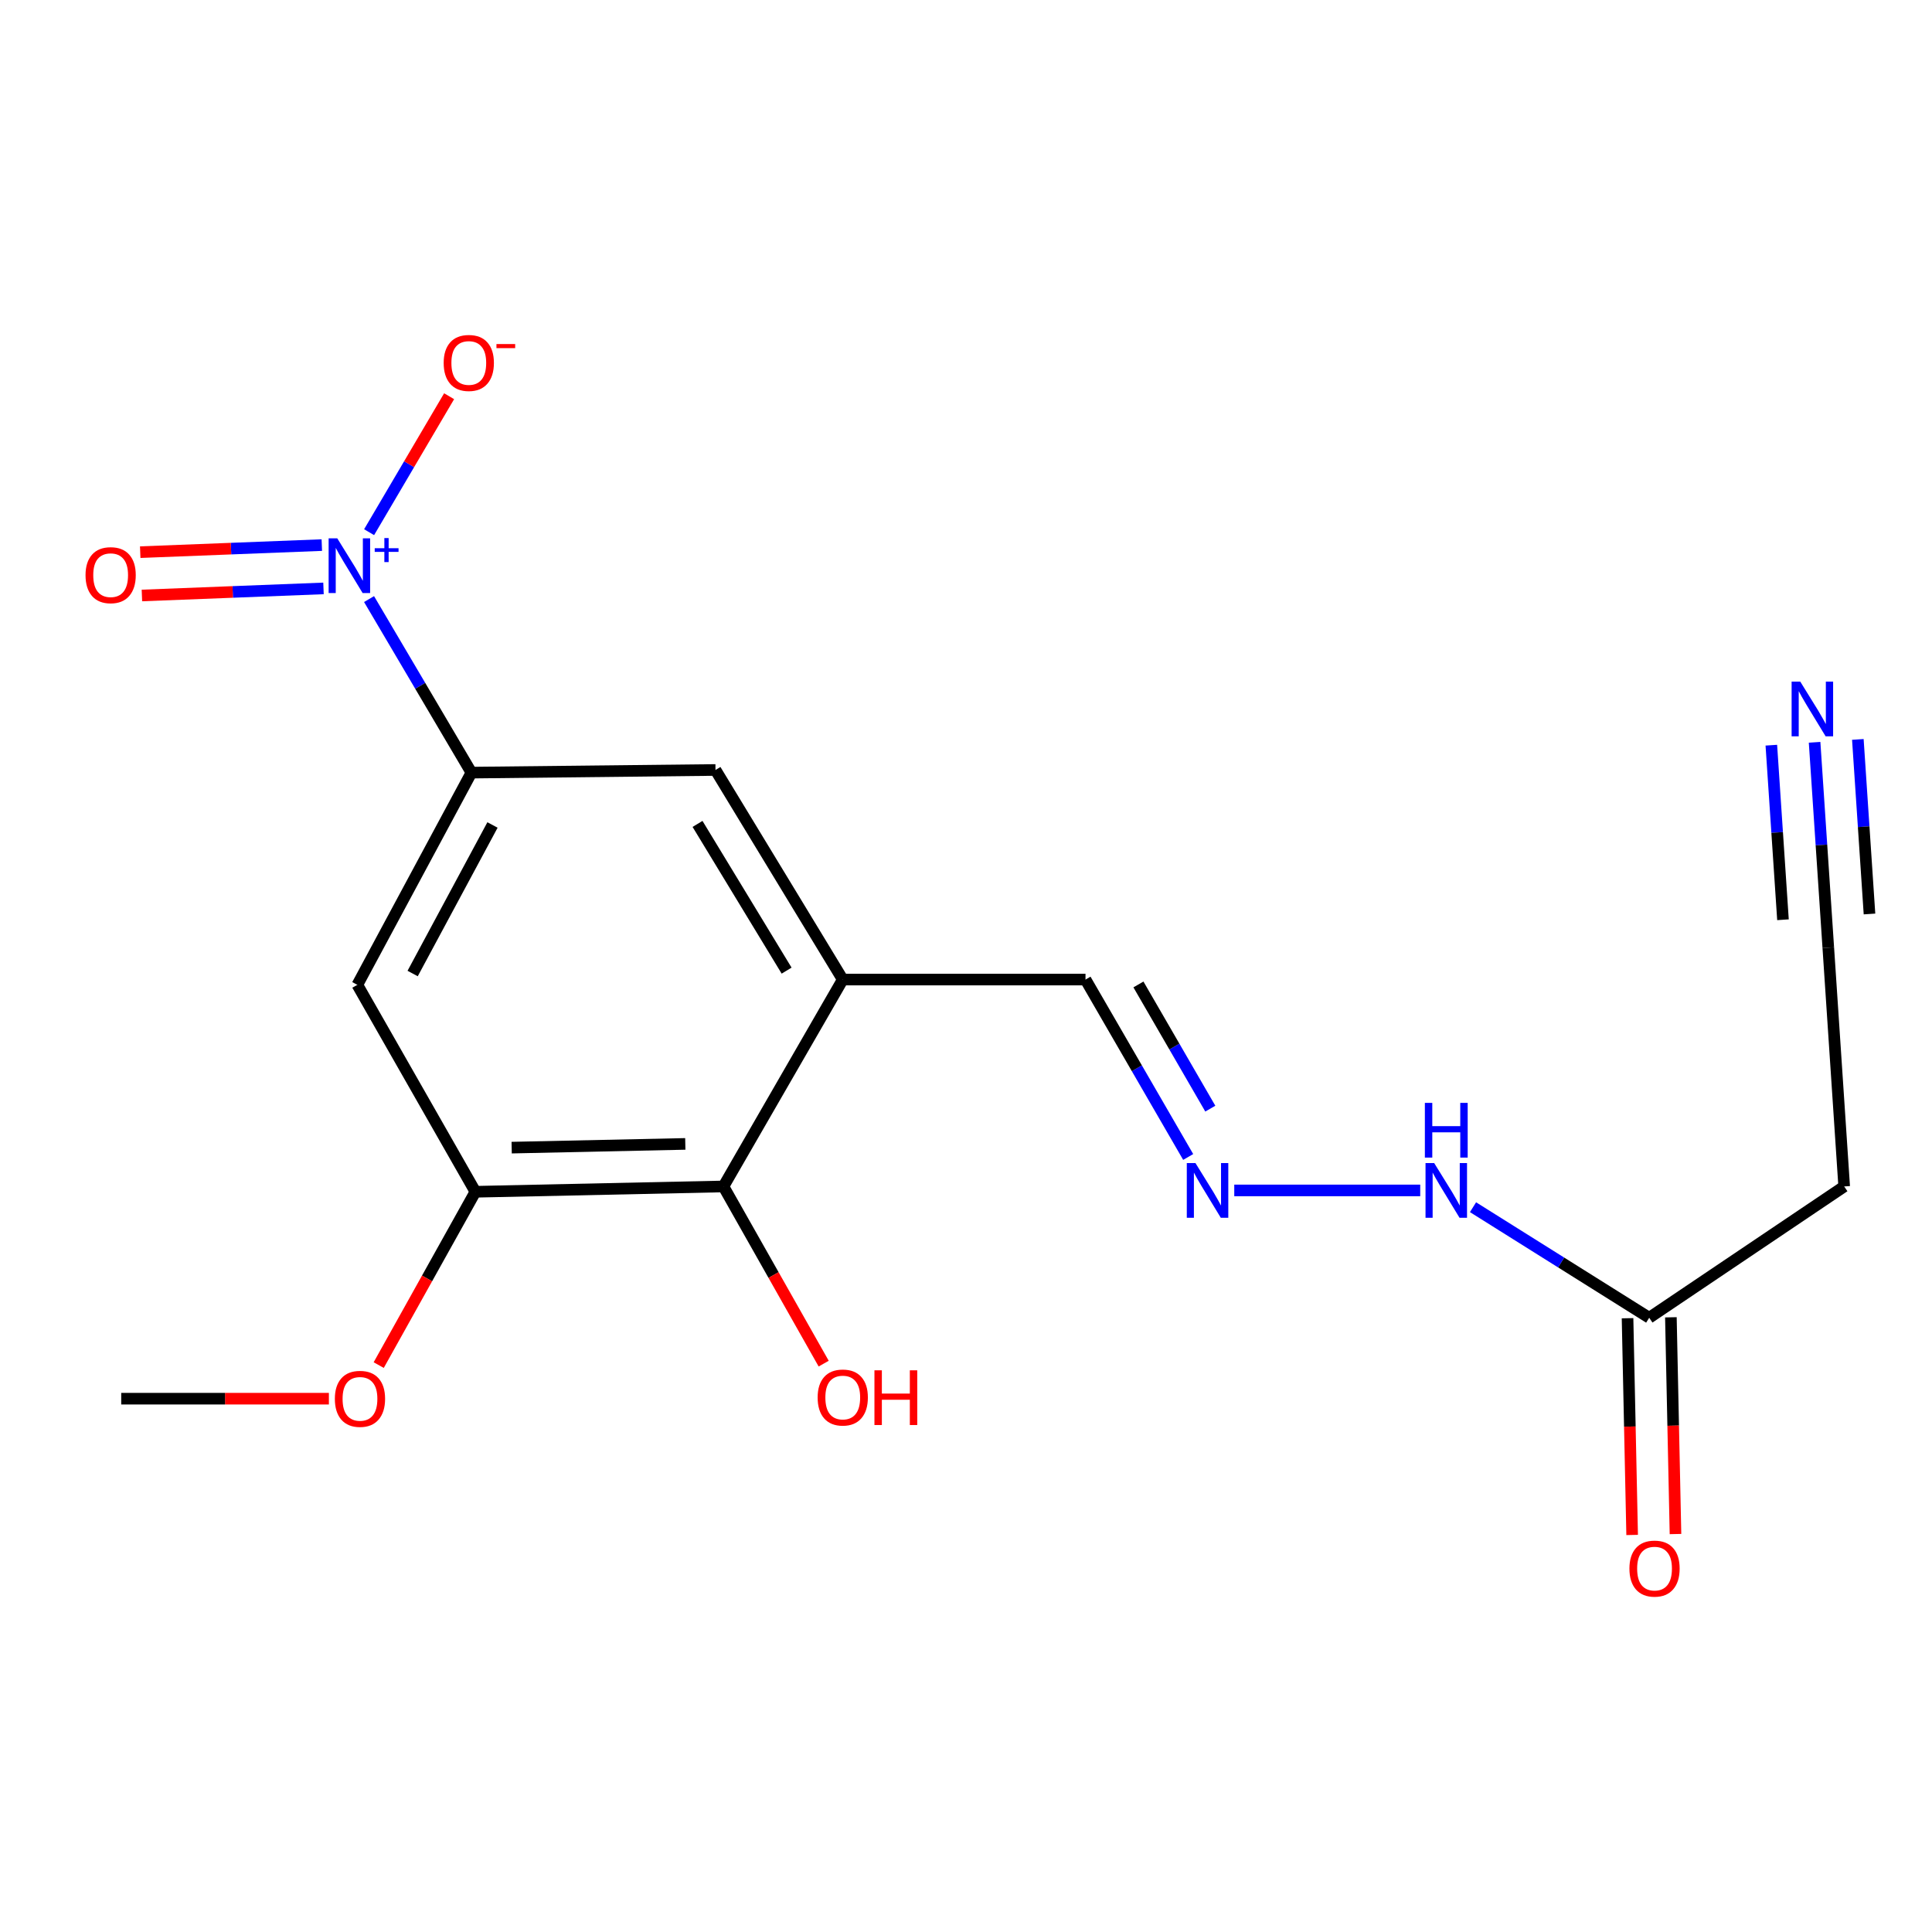 <?xml version='1.0' encoding='iso-8859-1'?>
<svg version='1.1' baseProfile='full'
              xmlns='http://www.w3.org/2000/svg'
                      xmlns:rdkit='http://www.rdkit.org/xml'
                      xmlns:xlink='http://www.w3.org/1999/xlink'
                  xml:space='preserve'
width='1000px' height='1000px' viewBox='0 0 1000 1000'>
<!-- END OF HEADER -->
<rect style='opacity:1.0;fill:#FFFFFF;stroke:none' width='1000' height='1000' x='0' y='0'> </rect>
<path class='bond-0' d='M 191.022,310.078 L 217.513,354.993' style='fill:none;fill-rule:evenodd;stroke:#0000FF;stroke-width:6px;stroke-linecap:butt;stroke-linejoin:miter;stroke-opacity:1' />
<path class='bond-0' d='M 217.513,354.993 L 244.004,399.908' style='fill:none;fill-rule:evenodd;stroke:#000000;stroke-width:6px;stroke-linecap:butt;stroke-linejoin:miter;stroke-opacity:1' />
<path class='bond-10' d='M 191.05,275.454 L 211.756,240.269' style='fill:none;fill-rule:evenodd;stroke:#0000FF;stroke-width:6px;stroke-linecap:butt;stroke-linejoin:miter;stroke-opacity:1' />
<path class='bond-10' d='M 211.756,240.269 L 232.462,205.084' style='fill:none;fill-rule:evenodd;stroke:#FF0000;stroke-width:6px;stroke-linecap:butt;stroke-linejoin:miter;stroke-opacity:1' />
<path class='bond-11' d='M 166.569,282.137 L 119.574,283.967' style='fill:none;fill-rule:evenodd;stroke:#0000FF;stroke-width:6px;stroke-linecap:butt;stroke-linejoin:miter;stroke-opacity:1' />
<path class='bond-11' d='M 119.574,283.967 L 72.58,285.797' style='fill:none;fill-rule:evenodd;stroke:#FF0000;stroke-width:6px;stroke-linecap:butt;stroke-linejoin:miter;stroke-opacity:1' />
<path class='bond-11' d='M 167.442,304.559 L 120.447,306.389' style='fill:none;fill-rule:evenodd;stroke:#0000FF;stroke-width:6px;stroke-linecap:butt;stroke-linejoin:miter;stroke-opacity:1' />
<path class='bond-11' d='M 120.447,306.389 L 73.453,308.22' style='fill:none;fill-rule:evenodd;stroke:#FF0000;stroke-width:6px;stroke-linecap:butt;stroke-linejoin:miter;stroke-opacity:1' />
<path class='bond-2' d='M 244.004,399.908 L 184.963,509.748' style='fill:none;fill-rule:evenodd;stroke:#000000;stroke-width:6px;stroke-linecap:butt;stroke-linejoin:miter;stroke-opacity:1' />
<path class='bond-2' d='M 254.913,427.008 L 213.584,503.896' style='fill:none;fill-rule:evenodd;stroke:#000000;stroke-width:6px;stroke-linecap:butt;stroke-linejoin:miter;stroke-opacity:1' />
<path class='bond-5' d='M 244.004,399.908 L 370.337,398.536' style='fill:none;fill-rule:evenodd;stroke:#000000;stroke-width:6px;stroke-linecap:butt;stroke-linejoin:miter;stroke-opacity:1' />
<path class='bond-1' d='M 436.209,507.018 L 370.337,398.536' style='fill:none;fill-rule:evenodd;stroke:#000000;stroke-width:6px;stroke-linecap:butt;stroke-linejoin:miter;stroke-opacity:1' />
<path class='bond-1' d='M 407.148,502.392 L 361.038,426.455' style='fill:none;fill-rule:evenodd;stroke:#000000;stroke-width:6px;stroke-linecap:butt;stroke-linejoin:miter;stroke-opacity:1' />
<path class='bond-4' d='M 436.209,507.018 L 374.451,614.104' style='fill:none;fill-rule:evenodd;stroke:#000000;stroke-width:6px;stroke-linecap:butt;stroke-linejoin:miter;stroke-opacity:1' />
<path class='bond-13' d='M 436.209,507.018 L 561.857,507.018' style='fill:none;fill-rule:evenodd;stroke:#000000;stroke-width:6px;stroke-linecap:butt;stroke-linejoin:miter;stroke-opacity:1' />
<path class='bond-3' d='M 184.963,509.748 L 246.06,616.859' style='fill:none;fill-rule:evenodd;stroke:#000000;stroke-width:6px;stroke-linecap:butt;stroke-linejoin:miter;stroke-opacity:1' />
<path class='bond-17' d='M 246.06,616.859 L 221.04,661.715' style='fill:none;fill-rule:evenodd;stroke:#000000;stroke-width:6px;stroke-linecap:butt;stroke-linejoin:miter;stroke-opacity:1' />
<path class='bond-17' d='M 221.04,661.715 L 196.02,706.571' style='fill:none;fill-rule:evenodd;stroke:#FF0000;stroke-width:6px;stroke-linecap:butt;stroke-linejoin:miter;stroke-opacity:1' />
<path class='bond-19' d='M 246.06,616.859 L 374.451,614.104' style='fill:none;fill-rule:evenodd;stroke:#000000;stroke-width:6px;stroke-linecap:butt;stroke-linejoin:miter;stroke-opacity:1' />
<path class='bond-19' d='M 264.838,594.011 L 354.711,592.083' style='fill:none;fill-rule:evenodd;stroke:#000000;stroke-width:6px;stroke-linecap:butt;stroke-linejoin:miter;stroke-opacity:1' />
<path class='bond-16' d='M 374.451,614.104 L 400.392,659.959' style='fill:none;fill-rule:evenodd;stroke:#000000;stroke-width:6px;stroke-linecap:butt;stroke-linejoin:miter;stroke-opacity:1' />
<path class='bond-16' d='M 400.392,659.959 L 426.334,705.815' style='fill:none;fill-rule:evenodd;stroke:#FF0000;stroke-width:6px;stroke-linecap:butt;stroke-linejoin:miter;stroke-opacity:1' />
<path class='bond-6' d='M 939.228,384.215 L 942.773,437.364' style='fill:none;fill-rule:evenodd;stroke:#0000FF;stroke-width:6px;stroke-linecap:butt;stroke-linejoin:miter;stroke-opacity:1' />
<path class='bond-6' d='M 942.773,437.364 L 946.318,490.513' style='fill:none;fill-rule:evenodd;stroke:#000000;stroke-width:6px;stroke-linecap:butt;stroke-linejoin:miter;stroke-opacity:1' />
<path class='bond-6' d='M 916.839,385.708 L 919.852,430.885' style='fill:none;fill-rule:evenodd;stroke:#0000FF;stroke-width:6px;stroke-linecap:butt;stroke-linejoin:miter;stroke-opacity:1' />
<path class='bond-6' d='M 919.852,430.885 L 922.865,476.061' style='fill:none;fill-rule:evenodd;stroke:#000000;stroke-width:6px;stroke-linecap:butt;stroke-linejoin:miter;stroke-opacity:1' />
<path class='bond-6' d='M 961.618,382.722 L 964.631,427.898' style='fill:none;fill-rule:evenodd;stroke:#0000FF;stroke-width:6px;stroke-linecap:butt;stroke-linejoin:miter;stroke-opacity:1' />
<path class='bond-6' d='M 964.631,427.898 L 967.644,473.075' style='fill:none;fill-rule:evenodd;stroke:#000000;stroke-width:6px;stroke-linecap:butt;stroke-linejoin:miter;stroke-opacity:1' />
<path class='bond-7' d='M 946.318,490.513 L 954.545,614.104' style='fill:none;fill-rule:evenodd;stroke:#000000;stroke-width:6px;stroke-linecap:butt;stroke-linejoin:miter;stroke-opacity:1' />
<path class='bond-8' d='M 853.631,682.07 L 808.03,653.457' style='fill:none;fill-rule:evenodd;stroke:#000000;stroke-width:6px;stroke-linecap:butt;stroke-linejoin:miter;stroke-opacity:1' />
<path class='bond-8' d='M 808.03,653.457 L 762.43,624.845' style='fill:none;fill-rule:evenodd;stroke:#0000FF;stroke-width:6px;stroke-linecap:butt;stroke-linejoin:miter;stroke-opacity:1' />
<path class='bond-12' d='M 853.631,682.07 L 954.545,614.104' style='fill:none;fill-rule:evenodd;stroke:#000000;stroke-width:6px;stroke-linecap:butt;stroke-linejoin:miter;stroke-opacity:1' />
<path class='bond-15' d='M 842.414,682.308 L 843.605,738.4' style='fill:none;fill-rule:evenodd;stroke:#000000;stroke-width:6px;stroke-linecap:butt;stroke-linejoin:miter;stroke-opacity:1' />
<path class='bond-15' d='M 843.605,738.4 L 844.796,794.493' style='fill:none;fill-rule:evenodd;stroke:#FF0000;stroke-width:6px;stroke-linecap:butt;stroke-linejoin:miter;stroke-opacity:1' />
<path class='bond-15' d='M 864.848,681.832 L 866.039,737.924' style='fill:none;fill-rule:evenodd;stroke:#000000;stroke-width:6px;stroke-linecap:butt;stroke-linejoin:miter;stroke-opacity:1' />
<path class='bond-15' d='M 866.039,737.924 L 867.23,794.017' style='fill:none;fill-rule:evenodd;stroke:#FF0000;stroke-width:6px;stroke-linecap:butt;stroke-linejoin:miter;stroke-opacity:1' />
<path class='bond-9' d='M 615.004,598.848 L 588.43,552.933' style='fill:none;fill-rule:evenodd;stroke:#0000FF;stroke-width:6px;stroke-linecap:butt;stroke-linejoin:miter;stroke-opacity:1' />
<path class='bond-9' d='M 588.43,552.933 L 561.857,507.018' style='fill:none;fill-rule:evenodd;stroke:#000000;stroke-width:6px;stroke-linecap:butt;stroke-linejoin:miter;stroke-opacity:1' />
<path class='bond-9' d='M 626.453,573.833 L 607.852,541.693' style='fill:none;fill-rule:evenodd;stroke:#0000FF;stroke-width:6px;stroke-linecap:butt;stroke-linejoin:miter;stroke-opacity:1' />
<path class='bond-9' d='M 607.852,541.693 L 589.25,509.552' style='fill:none;fill-rule:evenodd;stroke:#000000;stroke-width:6px;stroke-linecap:butt;stroke-linejoin:miter;stroke-opacity:1' />
<path class='bond-14' d='M 638.853,616.161 L 735.106,616.161' style='fill:none;fill-rule:evenodd;stroke:#0000FF;stroke-width:6px;stroke-linecap:butt;stroke-linejoin:miter;stroke-opacity:1' />
<path class='bond-18' d='M 170.232,723.957 L 116.488,723.957' style='fill:none;fill-rule:evenodd;stroke:#FF0000;stroke-width:6px;stroke-linecap:butt;stroke-linejoin:miter;stroke-opacity:1' />
<path class='bond-18' d='M 116.488,723.957 L 62.743,723.957' style='fill:none;fill-rule:evenodd;stroke:#000000;stroke-width:6px;stroke-linecap:butt;stroke-linejoin:miter;stroke-opacity:1' />
<path  class='atom-0' d='M 174.577 278.65
L 183.857 293.65
Q 184.777 295.13, 186.257 297.81
Q 187.737 300.49, 187.817 300.65
L 187.817 278.65
L 191.577 278.65
L 191.577 306.97
L 187.697 306.97
L 177.737 290.57
Q 176.577 288.65, 175.337 286.45
Q 174.137 284.25, 173.777 283.57
L 173.777 306.97
L 170.097 306.97
L 170.097 278.65
L 174.577 278.65
' fill='#0000FF'/>
<path  class='atom-0' d='M 193.953 283.754
L 198.942 283.754
L 198.942 278.501
L 201.16 278.501
L 201.16 283.754
L 206.282 283.754
L 206.282 285.655
L 201.16 285.655
L 201.16 290.935
L 198.942 290.935
L 198.942 285.655
L 193.953 285.655
L 193.953 283.754
' fill='#0000FF'/>
<path  class='atom-7' d='M 931.817 352.799
L 941.097 367.799
Q 942.017 369.279, 943.497 371.959
Q 944.977 374.639, 945.057 374.799
L 945.057 352.799
L 948.817 352.799
L 948.817 381.119
L 944.937 381.119
L 934.977 364.719
Q 933.817 362.799, 932.577 360.599
Q 931.377 358.399, 931.017 357.719
L 931.017 381.119
L 927.337 381.119
L 927.337 352.799
L 931.817 352.799
' fill='#0000FF'/>
<path  class='atom-10' d='M 618.764 602.001
L 628.044 617.001
Q 628.964 618.481, 630.444 621.161
Q 631.924 623.841, 632.004 624.001
L 632.004 602.001
L 635.764 602.001
L 635.764 630.321
L 631.884 630.321
L 621.924 613.921
Q 620.764 612.001, 619.524 609.801
Q 618.324 607.601, 617.964 606.921
L 617.964 630.321
L 614.284 630.321
L 614.284 602.001
L 618.764 602.001
' fill='#0000FF'/>
<path  class='atom-11' d='M 229.645 187.861
Q 229.645 181.061, 233.005 177.261
Q 236.365 173.461, 242.645 173.461
Q 248.925 173.461, 252.285 177.261
Q 255.645 181.061, 255.645 187.861
Q 255.645 194.741, 252.245 198.661
Q 248.845 202.541, 242.645 202.541
Q 236.405 202.541, 233.005 198.661
Q 229.645 194.781, 229.645 187.861
M 242.645 199.341
Q 246.965 199.341, 249.285 196.461
Q 251.645 193.541, 251.645 187.861
Q 251.645 182.301, 249.285 179.501
Q 246.965 176.661, 242.645 176.661
Q 238.325 176.661, 235.965 179.461
Q 233.645 182.261, 233.645 187.861
Q 233.645 193.581, 235.965 196.461
Q 238.325 199.341, 242.645 199.341
' fill='#FF0000'/>
<path  class='atom-11' d='M 256.965 178.083
L 266.653 178.083
L 266.653 180.195
L 256.965 180.195
L 256.965 178.083
' fill='#FF0000'/>
<path  class='atom-12' d='M 44.271 297.702
Q 44.271 290.902, 47.631 287.102
Q 50.991 283.302, 57.271 283.302
Q 63.551 283.302, 66.911 287.102
Q 70.271 290.902, 70.271 297.702
Q 70.271 304.582, 66.871 308.502
Q 63.471 312.382, 57.271 312.382
Q 51.031 312.382, 47.631 308.502
Q 44.271 304.622, 44.271 297.702
M 57.271 309.182
Q 61.591 309.182, 63.911 306.302
Q 66.271 303.382, 66.271 297.702
Q 66.271 292.142, 63.911 289.342
Q 61.591 286.502, 57.271 286.502
Q 52.951 286.502, 50.591 289.302
Q 48.271 292.102, 48.271 297.702
Q 48.271 303.422, 50.591 306.302
Q 52.951 309.182, 57.271 309.182
' fill='#FF0000'/>
<path  class='atom-15' d='M 742.33 602.001
L 751.61 617.001
Q 752.53 618.481, 754.01 621.161
Q 755.49 623.841, 755.57 624.001
L 755.57 602.001
L 759.33 602.001
L 759.33 630.321
L 755.45 630.321
L 745.49 613.921
Q 744.33 612.001, 743.09 609.801
Q 741.89 607.601, 741.53 606.921
L 741.53 630.321
L 737.85 630.321
L 737.85 602.001
L 742.33 602.001
' fill='#0000FF'/>
<path  class='atom-15' d='M 737.51 570.849
L 741.35 570.849
L 741.35 582.889
L 755.83 582.889
L 755.83 570.849
L 759.67 570.849
L 759.67 599.169
L 755.83 599.169
L 755.83 586.089
L 741.35 586.089
L 741.35 599.169
L 737.51 599.169
L 737.51 570.849
' fill='#0000FF'/>
<path  class='atom-16' d='M 843.386 811.899
Q 843.386 805.099, 846.746 801.299
Q 850.106 797.499, 856.386 797.499
Q 862.666 797.499, 866.026 801.299
Q 869.386 805.099, 869.386 811.899
Q 869.386 818.779, 865.986 822.699
Q 862.586 826.579, 856.386 826.579
Q 850.146 826.579, 846.746 822.699
Q 843.386 818.819, 843.386 811.899
M 856.386 823.379
Q 860.706 823.379, 863.026 820.499
Q 865.386 817.579, 865.386 811.899
Q 865.386 806.339, 863.026 803.539
Q 860.706 800.699, 856.386 800.699
Q 852.066 800.699, 849.706 803.499
Q 847.386 806.299, 847.386 811.899
Q 847.386 817.619, 849.706 820.499
Q 852.066 823.379, 856.386 823.379
' fill='#FF0000'/>
<path  class='atom-17' d='M 423.209 723.351
Q 423.209 716.551, 426.569 712.751
Q 429.929 708.951, 436.209 708.951
Q 442.489 708.951, 445.849 712.751
Q 449.209 716.551, 449.209 723.351
Q 449.209 730.231, 445.809 734.151
Q 442.409 738.031, 436.209 738.031
Q 429.969 738.031, 426.569 734.151
Q 423.209 730.271, 423.209 723.351
M 436.209 734.831
Q 440.529 734.831, 442.849 731.951
Q 445.209 729.031, 445.209 723.351
Q 445.209 717.791, 442.849 714.991
Q 440.529 712.151, 436.209 712.151
Q 431.889 712.151, 429.529 714.951
Q 427.209 717.751, 427.209 723.351
Q 427.209 729.071, 429.529 731.951
Q 431.889 734.831, 436.209 734.831
' fill='#FF0000'/>
<path  class='atom-17' d='M 452.609 709.271
L 456.449 709.271
L 456.449 721.311
L 470.929 721.311
L 470.929 709.271
L 474.769 709.271
L 474.769 737.591
L 470.929 737.591
L 470.929 724.511
L 456.449 724.511
L 456.449 737.591
L 452.609 737.591
L 452.609 709.271
' fill='#FF0000'/>
<path  class='atom-18' d='M 173.322 724.037
Q 173.322 717.237, 176.682 713.437
Q 180.042 709.637, 186.322 709.637
Q 192.602 709.637, 195.962 713.437
Q 199.322 717.237, 199.322 724.037
Q 199.322 730.917, 195.922 734.837
Q 192.522 738.717, 186.322 738.717
Q 180.082 738.717, 176.682 734.837
Q 173.322 730.957, 173.322 724.037
M 186.322 735.517
Q 190.642 735.517, 192.962 732.637
Q 195.322 729.717, 195.322 724.037
Q 195.322 718.477, 192.962 715.677
Q 190.642 712.837, 186.322 712.837
Q 182.002 712.837, 179.642 715.637
Q 177.322 718.437, 177.322 724.037
Q 177.322 729.757, 179.642 732.637
Q 182.002 735.517, 186.322 735.517
' fill='#FF0000'/>
</svg>
